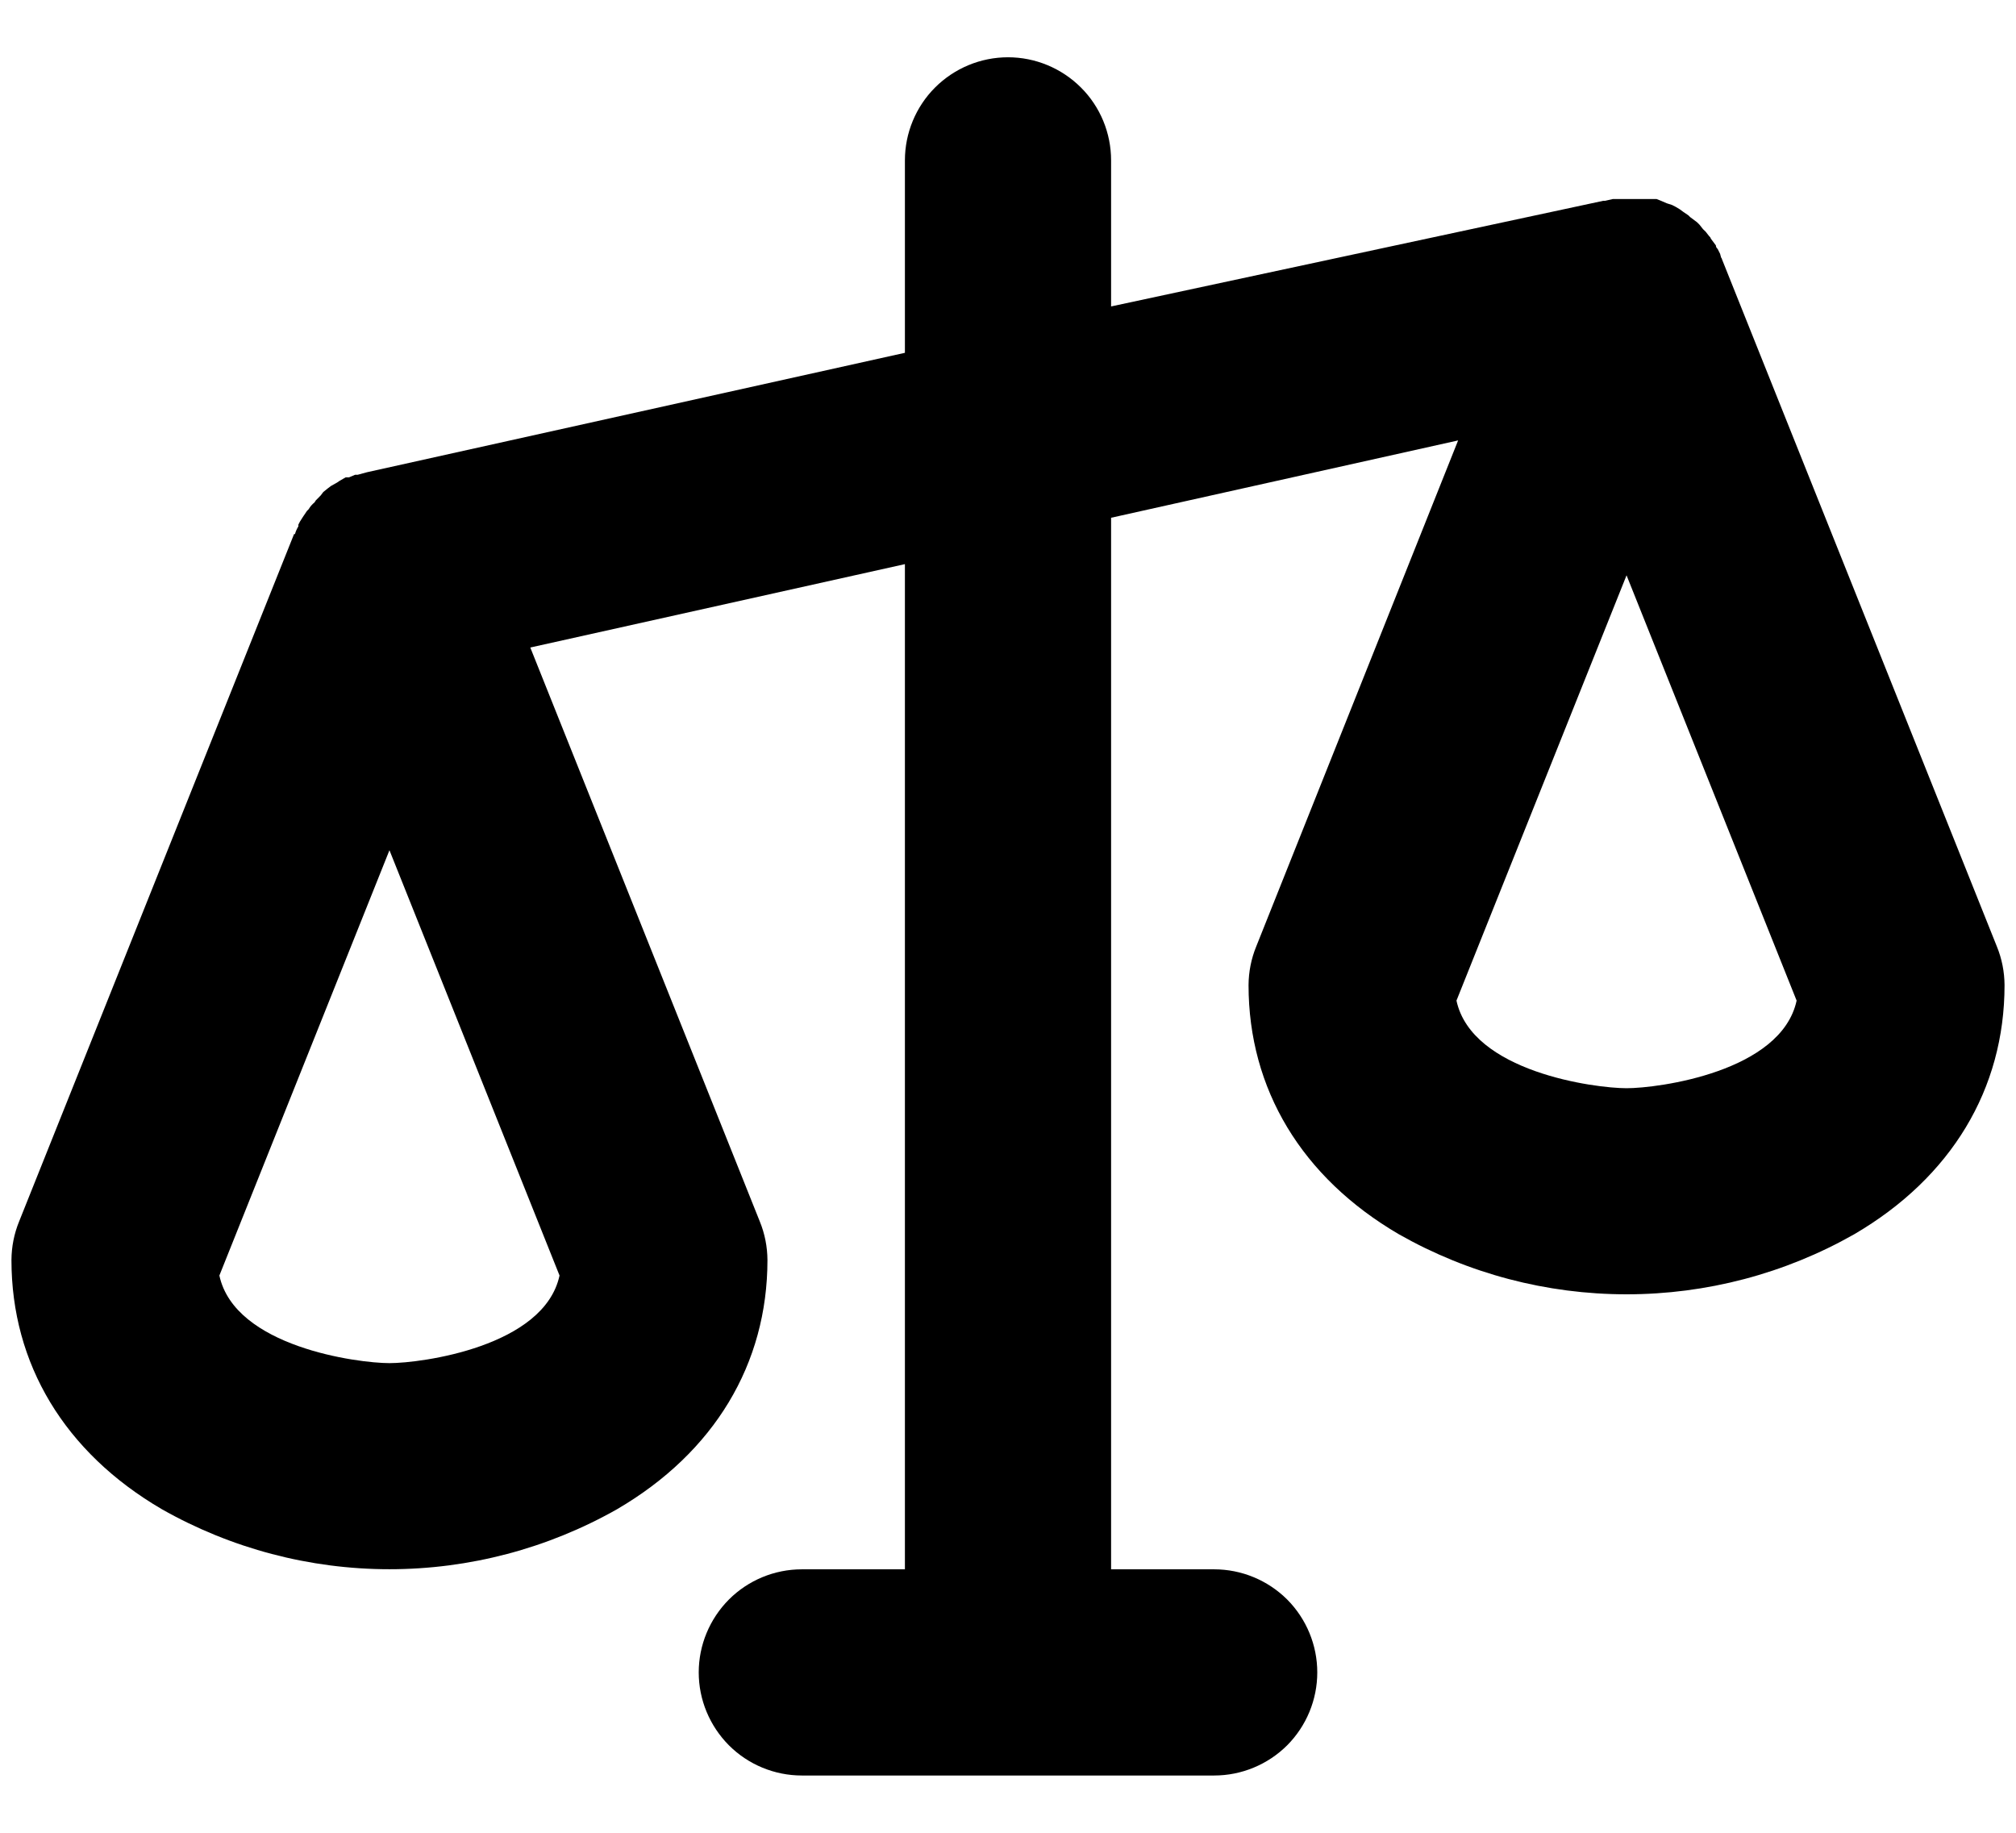 
<svg width="22" height="20" viewBox="0 0 22 20" fill="none" xmlns="http://www.w3.org/2000/svg">
<path d="M21.791 10.328L18.791 2.828C18.79 2.821 18.787 2.814 18.781 2.809C18.781 2.8 18.772 2.781 18.772 2.772L18.744 2.716C18.738 2.711 18.733 2.706 18.73 2.699C18.727 2.693 18.725 2.685 18.725 2.678L18.669 2.603C18.669 2.594 18.659 2.584 18.65 2.575L18.613 2.528L18.584 2.5L18.547 2.453L18.519 2.425L18.444 2.369L18.425 2.35L18.369 2.312L18.331 2.284L18.284 2.256L18.247 2.237L18.191 2.219L18.125 2.191L18.078 2.172H17.6L17.516 2.191H17.497L12.125 3.344V1.75C12.125 1.452 12.007 1.165 11.796 0.955C11.585 0.744 11.298 0.625 11 0.625C10.702 0.625 10.415 0.744 10.204 0.955C9.994 1.165 9.875 1.452 9.875 1.75V3.85L4.006 5.153L3.903 5.181H3.875L3.809 5.209H3.772L3.706 5.247L3.678 5.266L3.612 5.303L3.575 5.331L3.528 5.369L3.5 5.406L3.444 5.463C3.444 5.472 3.434 5.472 3.434 5.481C3.408 5.502 3.385 5.527 3.369 5.556L3.35 5.575L3.312 5.631L3.294 5.659C3.279 5.68 3.267 5.702 3.256 5.725V5.744C3.24 5.77 3.227 5.798 3.219 5.828H3.209L0.209 13.328C0.154 13.462 0.126 13.605 0.125 13.75C0.125 14.884 0.706 15.85 1.766 16.469C2.523 16.898 3.379 17.124 4.25 17.124C5.121 17.124 5.977 16.898 6.734 16.469C7.794 15.85 8.375 14.884 8.375 13.75C8.374 13.605 8.346 13.462 8.291 13.328L5.787 7.066L9.875 6.156V17.125H8.75C8.452 17.125 8.165 17.244 7.955 17.454C7.744 17.666 7.625 17.952 7.625 18.25C7.625 18.548 7.744 18.834 7.955 19.046C8.165 19.256 8.452 19.375 8.75 19.375H13.25C13.548 19.375 13.835 19.256 14.046 19.046C14.257 18.834 14.375 18.548 14.375 18.25C14.375 17.952 14.257 17.666 14.046 17.454C13.835 17.244 13.548 17.125 13.25 17.125H12.125V5.65L15.912 4.806L13.709 10.328C13.654 10.462 13.626 10.605 13.625 10.75C13.625 11.884 14.206 12.85 15.266 13.469C16.023 13.899 16.879 14.124 17.75 14.124C18.621 14.124 19.477 13.899 20.234 13.469C21.294 12.85 21.875 11.884 21.875 10.75C21.874 10.605 21.846 10.462 21.791 10.328ZM4.25 14.875C3.903 14.875 2.562 14.697 2.394 13.919L4.25 9.278L6.106 13.919C5.938 14.697 4.597 14.875 4.25 14.875ZM17.75 11.875C17.403 11.875 16.062 11.697 15.894 10.919L17.75 6.278L19.606 10.919C19.438 11.697 18.097 11.875 17.75 11.875Z" fill="black"/>
</svg>
